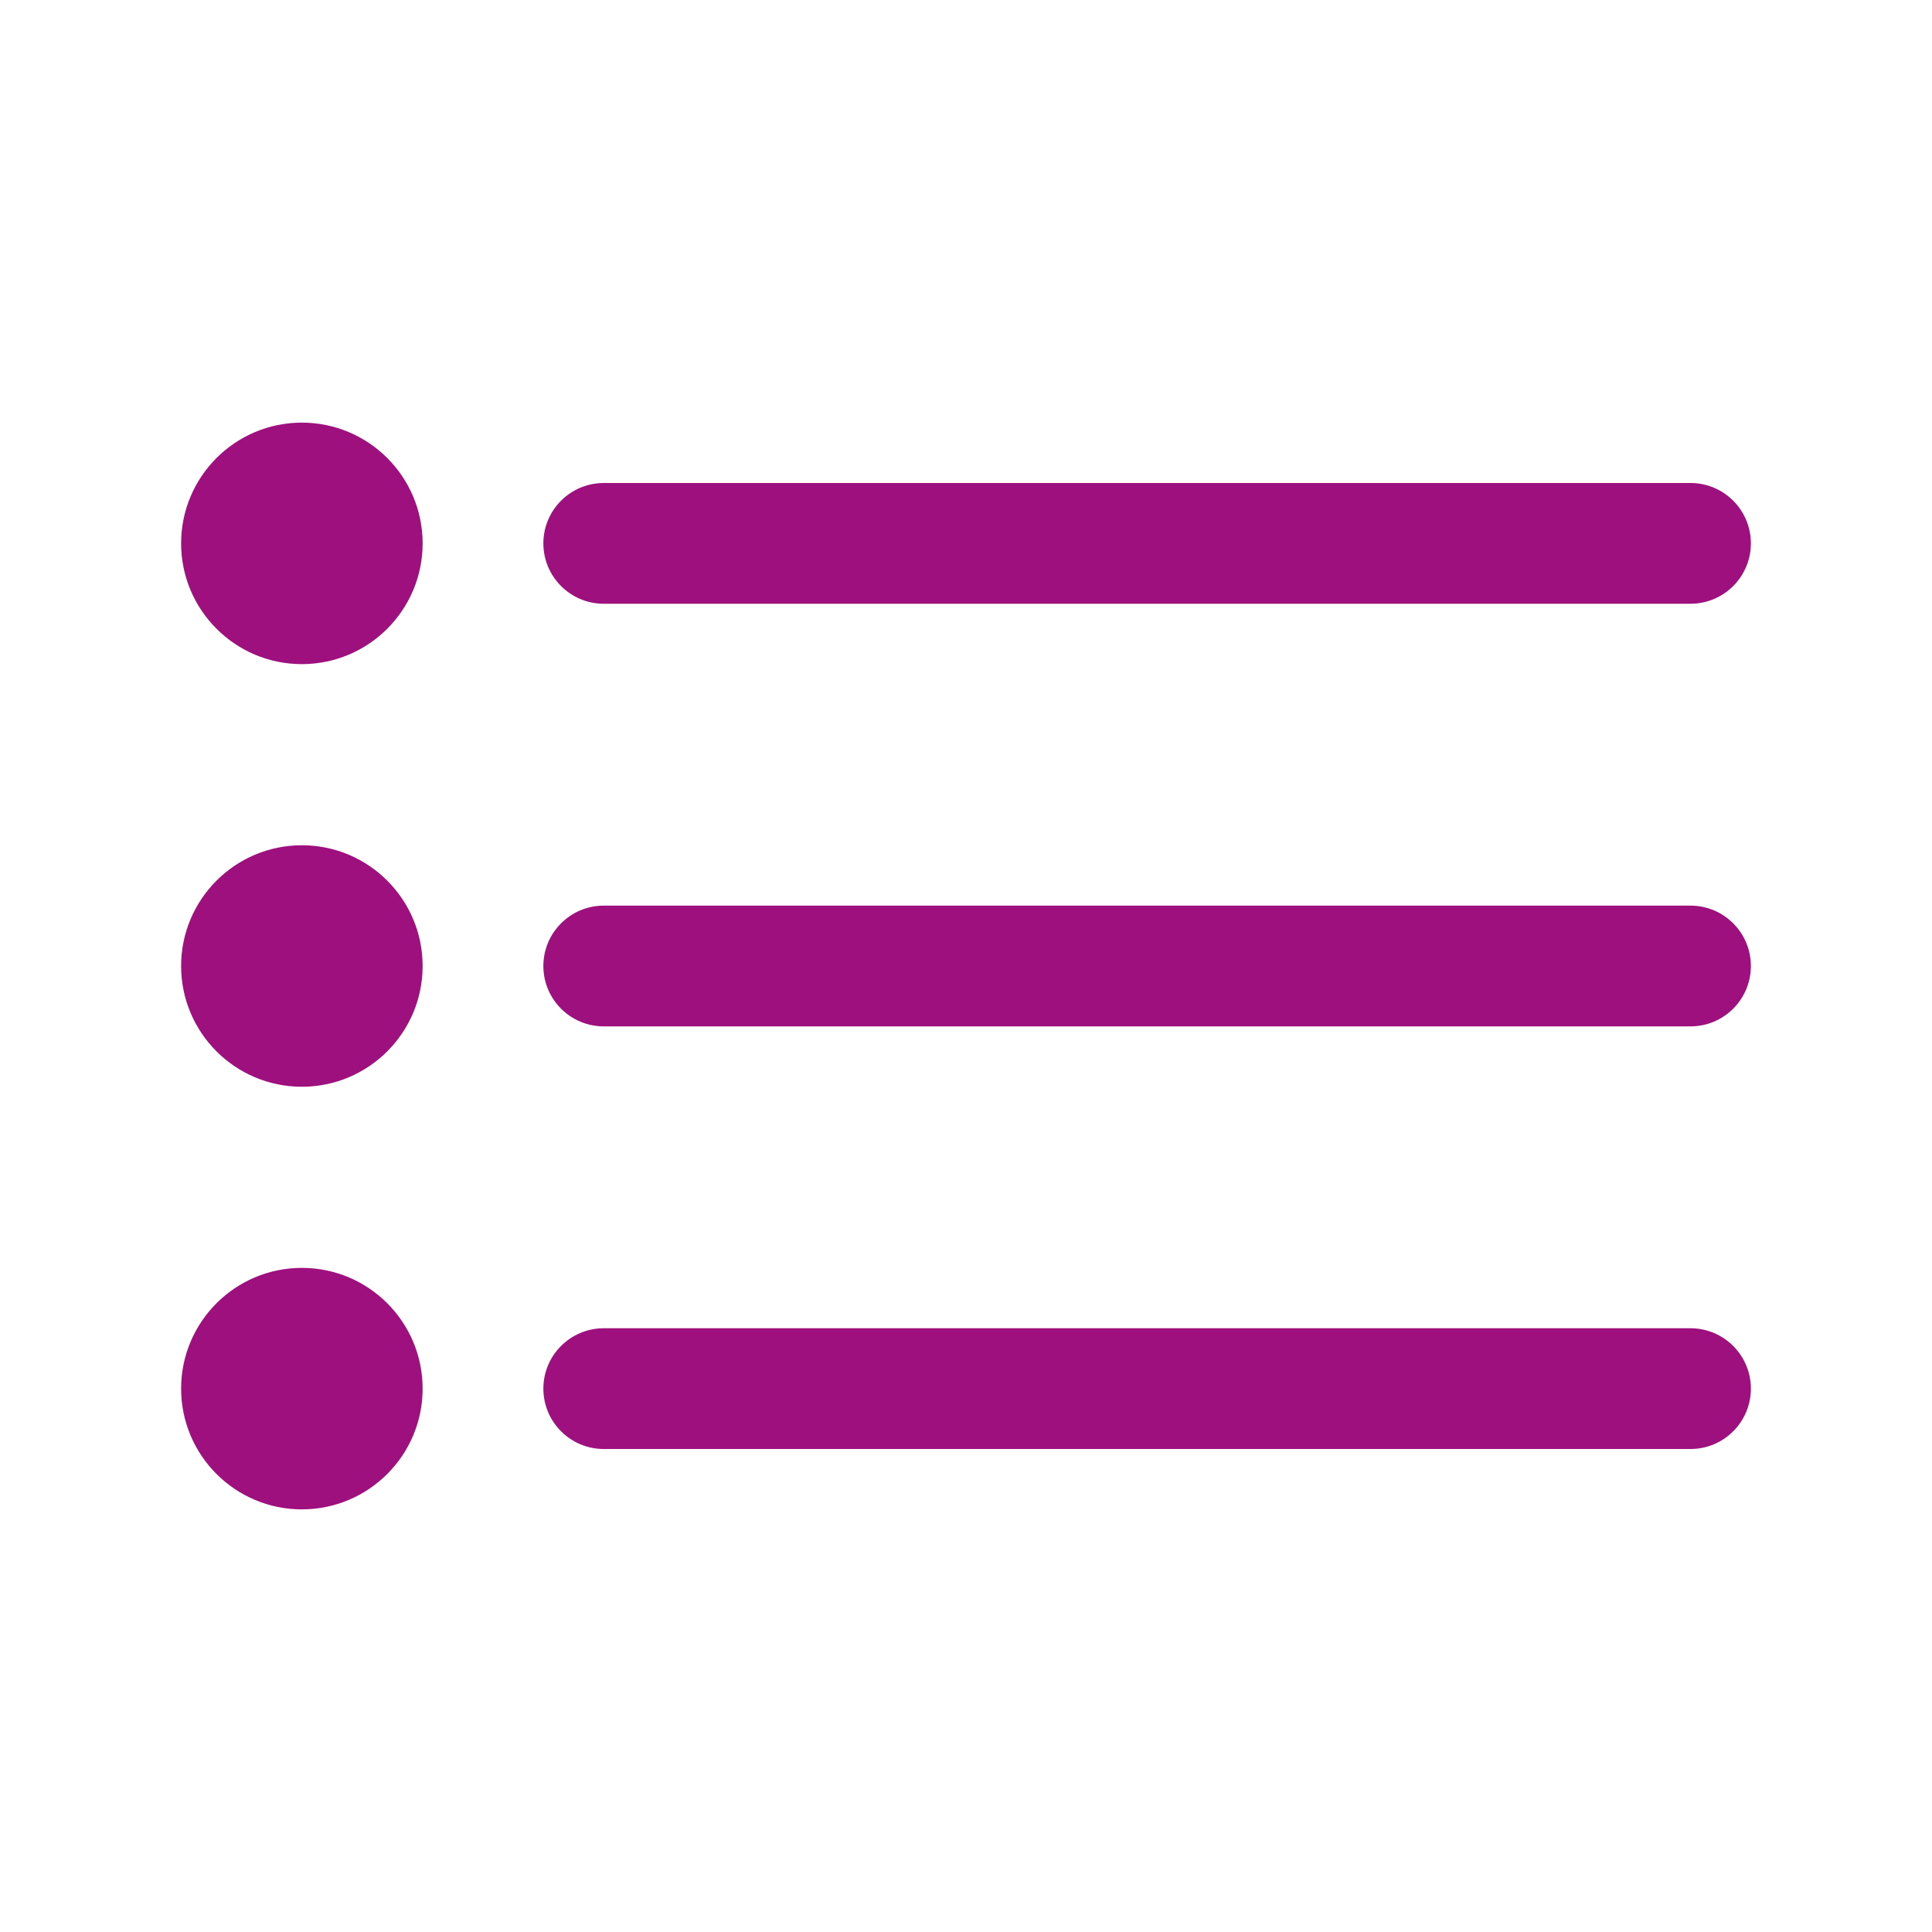 <svg width="16" height="16" viewBox="0 0 16 16" fill="none" xmlns="http://www.w3.org/2000/svg">
<path fill-rule="evenodd" clip-rule="evenodd" d="M4.5 4.5C4.5 4.224 4.724 4 5 4H14C14.276 4 14.5 4.224 14.5 4.5C14.5 4.776 14.276 5 14 5H5C4.724 5 4.5 4.776 4.5 4.5Z" fill="#9D107D"/>
<path fill-rule="evenodd" clip-rule="evenodd" d="M4.5 8C4.5 7.724 4.724 7.5 5 7.5H14C14.276 7.5 14.5 7.724 14.5 8C14.5 8.276 14.276 8.5 14 8.5H5C4.724 8.5 4.5 8.276 4.5 8Z" fill="#9D107D"/>
<path fill-rule="evenodd" clip-rule="evenodd" d="M4.5 11.5C4.5 11.224 4.724 11 5 11H14C14.276 11 14.5 11.224 14.5 11.5C14.5 11.776 14.276 12 14 12H5C4.724 12 4.5 11.776 4.5 11.5Z" fill="#9D107D"/>
<path fill-rule="evenodd" clip-rule="evenodd" d="M1.5 4.5C1.5 3.948 1.948 3.5 2.5 3.5C3.052 3.5 3.5 3.948 3.5 4.5C3.5 5.052 3.052 5.5 2.5 5.5C1.948 5.5 1.5 5.052 1.5 4.5Z" fill="#9D107D"/>
<path fill-rule="evenodd" clip-rule="evenodd" d="M1.5 8C1.5 7.448 1.948 7 2.5 7C3.052 7 3.5 7.448 3.5 8C3.5 8.552 3.052 9 2.5 9C1.948 9 1.5 8.552 1.5 8Z" fill="#9D107D"/>
<path fill-rule="evenodd" clip-rule="evenodd" d="M1.5 11.5C1.5 10.948 1.948 10.5 2.5 10.5C3.052 10.5 3.5 10.948 3.5 11.5C3.5 12.052 3.052 12.5 2.5 12.5C1.948 12.5 1.5 12.052 1.5 11.5Z" fill="#9D107D"/>
</svg>
